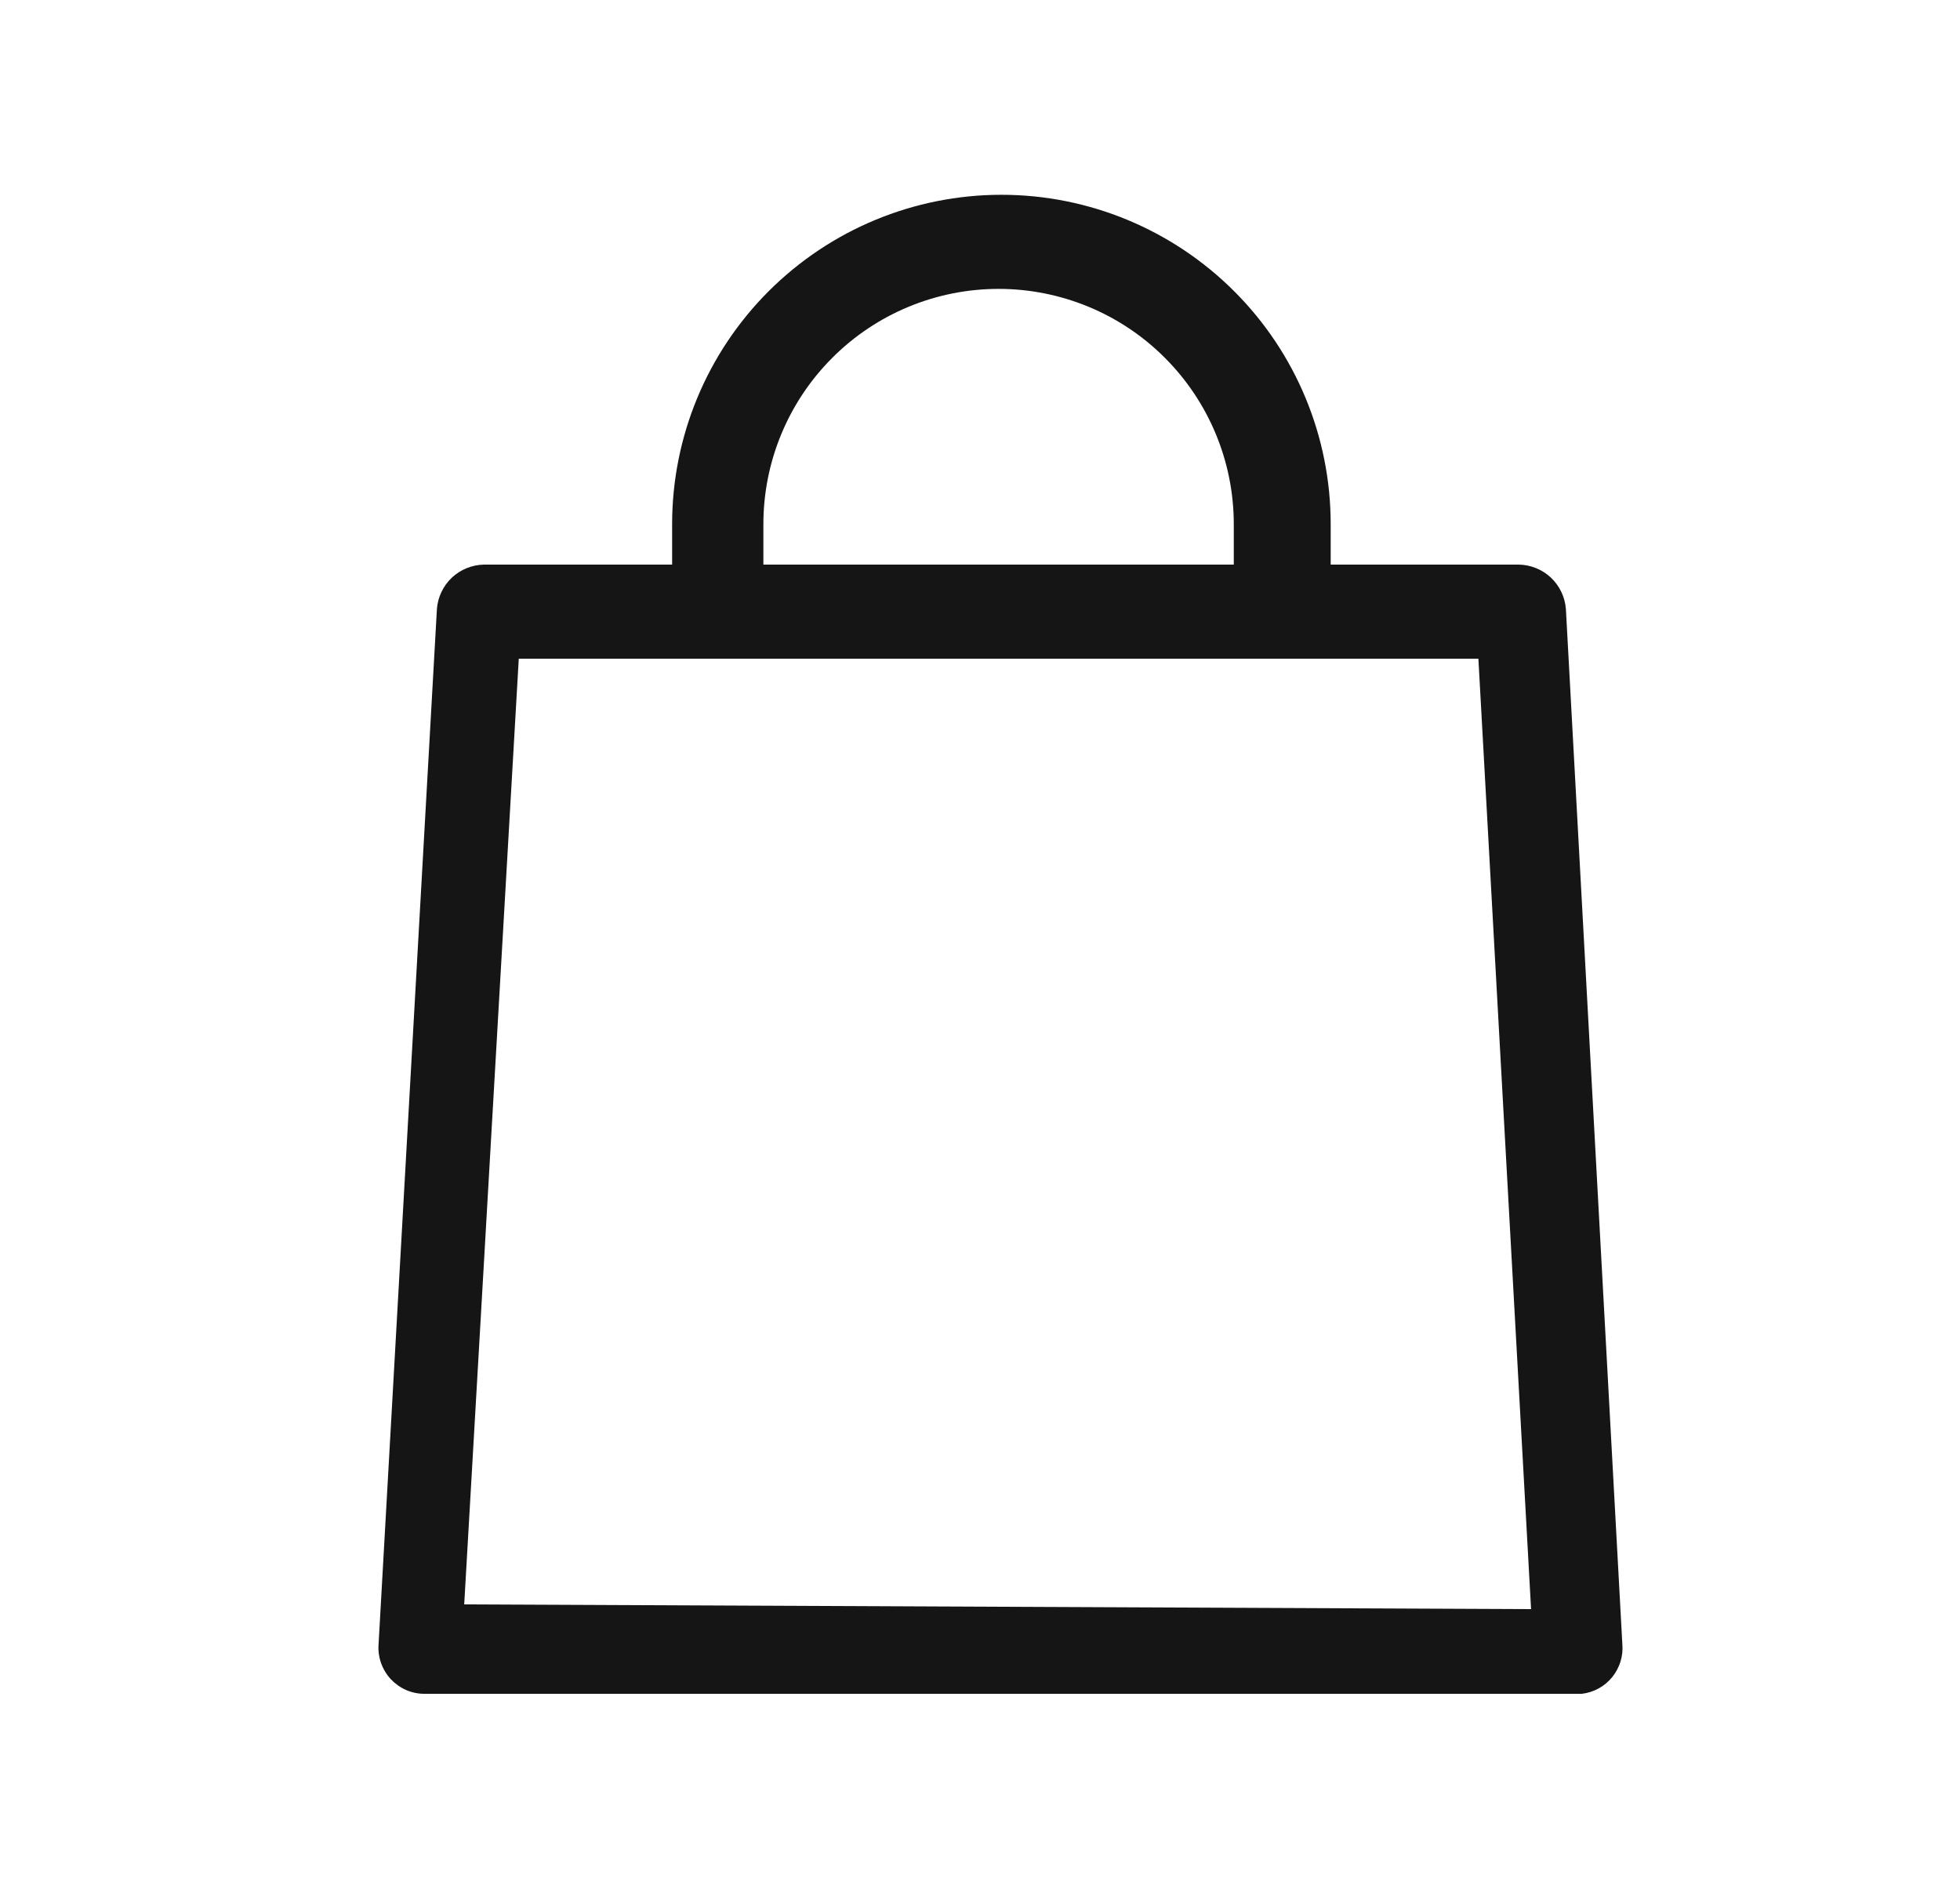 <svg xmlns="http://www.w3.org/2000/svg" fill="none" viewBox="0 0 25 24" height="24" width="25">
<path fill="#151515" d="M20.693 20.964L19.973 7.764C19.961 7.613 19.893 7.471 19.782 7.366C19.671 7.262 19.525 7.203 19.373 7.2H16.973V6.684C16.973 5.57 16.531 4.502 15.743 3.715C14.955 2.927 13.887 2.484 12.773 2.484C11.659 2.484 10.591 2.927 9.803 3.715C9.016 4.502 8.573 5.57 8.573 6.684V7.2H6.173C6.021 7.203 5.875 7.262 5.764 7.366C5.653 7.471 5.585 7.613 5.573 7.764L4.829 20.964C4.822 21.046 4.833 21.127 4.859 21.204C4.886 21.281 4.928 21.352 4.983 21.412C5.039 21.471 5.106 21.519 5.18 21.552C5.255 21.584 5.336 21.601 5.417 21.6H20.177C20.329 21.582 20.468 21.506 20.564 21.387C20.66 21.268 20.707 21.117 20.693 20.964ZM5.921 20.46L6.617 8.4H18.857L19.529 20.52L5.921 20.46ZM9.737 6.684C9.737 5.889 10.053 5.126 10.616 4.563C11.178 4 11.941 3.684 12.737 3.684C13.533 3.684 14.296 4 14.858 4.563C15.421 5.126 15.737 5.889 15.737 6.684V7.2H9.737V6.684Z"></path>
</svg>
